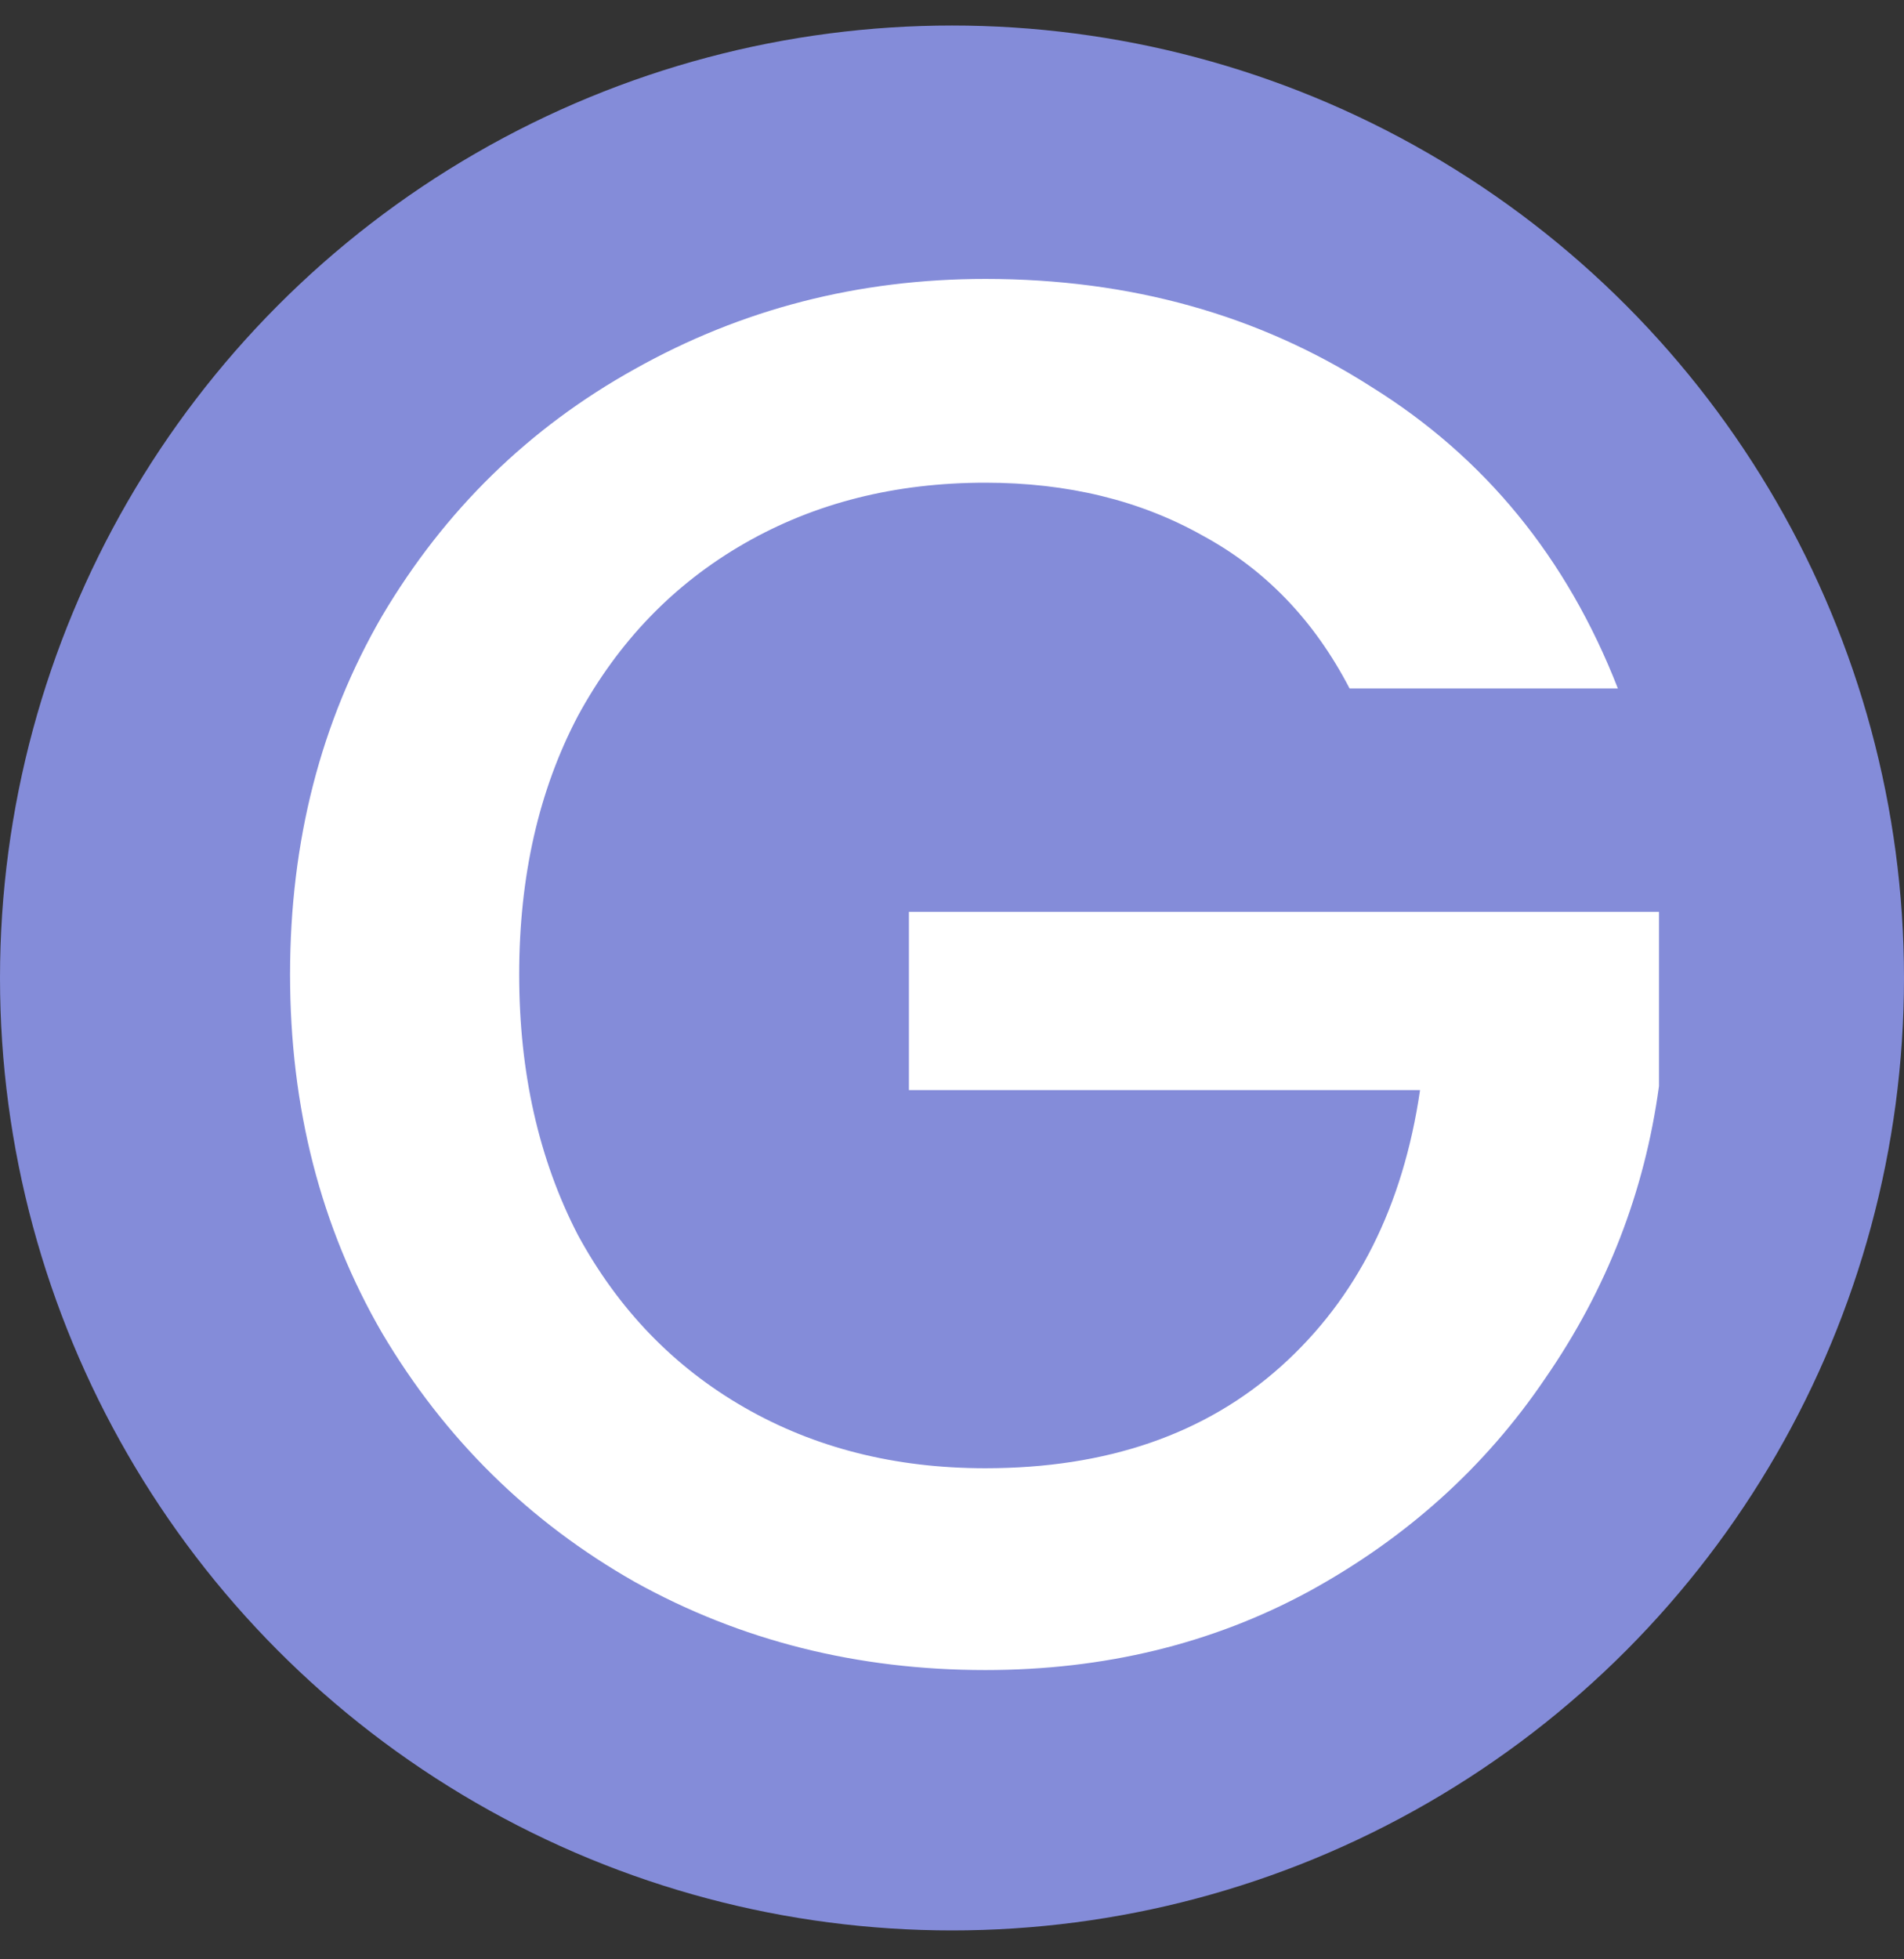 <svg width="35" height="36" viewBox="0 0 35 36" fill="none" xmlns="http://www.w3.org/2000/svg">
<rect x="0" y="0" width="35" height="36" fill="#333333" stroke="none"/>
<circle cx="17.5" cy="17.969" r="17.5" fill="#848CD9"/>
<path d="M24.808 12.649C24.16 11.401 23.26 10.465 22.108 9.841C20.956 9.193 19.624 8.869 18.112 8.869C16.456 8.869 14.98 9.241 13.684 9.985C12.388 10.729 11.368 11.785 10.624 13.153C9.904 14.521 9.544 16.105 9.544 17.905C9.544 19.705 9.904 21.301 10.624 22.693C11.368 24.061 12.388 25.117 13.684 25.861C14.98 26.605 16.456 26.977 18.112 26.977C20.344 26.977 22.156 26.353 23.548 25.105C24.94 23.857 25.792 22.165 26.104 20.029H16.708V16.753H30.496V19.957C30.232 21.901 29.536 23.689 28.408 25.321C27.304 26.953 25.852 28.261 24.052 29.245C22.276 30.205 20.296 30.685 18.112 30.685C15.76 30.685 13.612 30.145 11.668 29.065C9.724 27.961 8.176 26.437 7.024 24.493C5.896 22.549 5.332 20.353 5.332 17.905C5.332 15.457 5.896 13.261 7.024 11.317C8.176 9.373 9.724 7.861 11.668 6.781C13.636 5.677 15.784 5.125 18.112 5.125C20.776 5.125 23.14 5.785 25.204 7.105C27.292 8.401 28.804 10.249 29.74 12.649H24.808Z" fill="white"/>
</svg>
